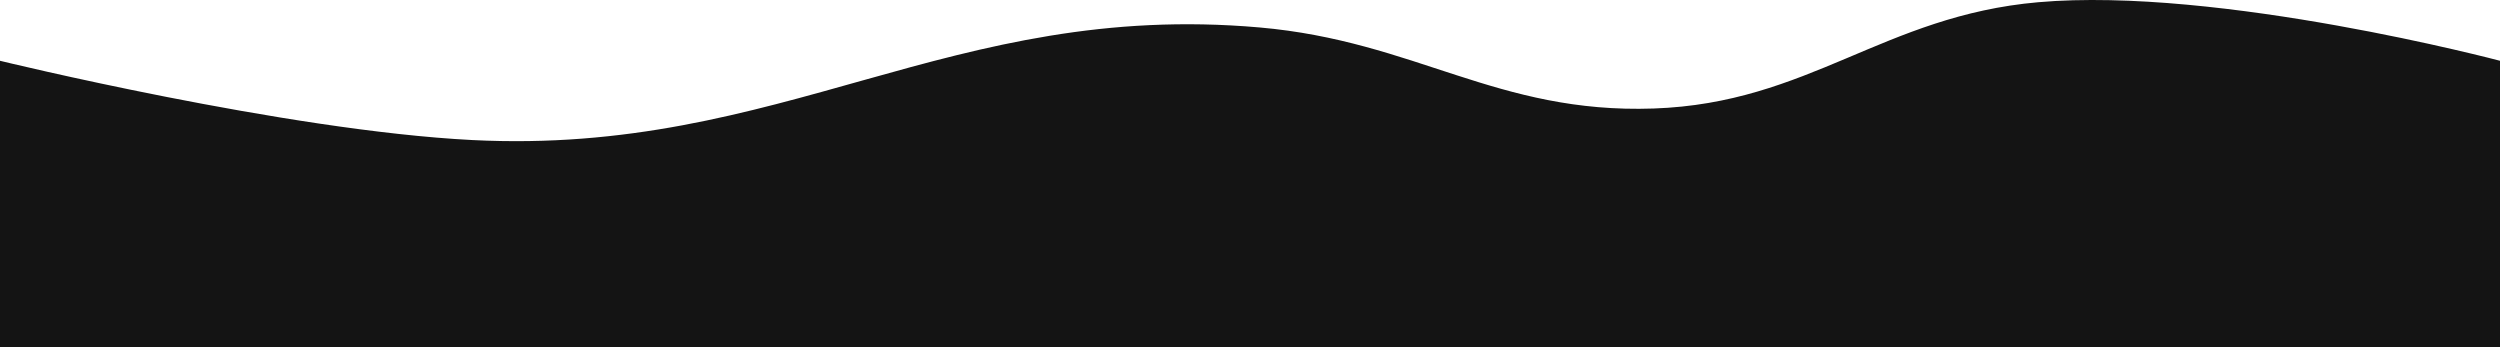 <svg width="1440" height="200" viewBox="0 0 1440 200" fill="none" xmlns="http://www.w3.org/2000/svg">
<path d="M0 200L1440 200L1440 35.008C1440 35.008 1278.28 -7.876 1174 1.283C1084.8 9.117 1041.97 59.403 952.5 62.506C862.176 65.639 815.552 23.721 725.5 15.81C547.36 0.161 450.563 89.737 272 80.666C164.525 75.206 -2.85677e-05 35.008 -2.85677e-05 35.008L0 200Z" fill="#141414"/>
</svg>
